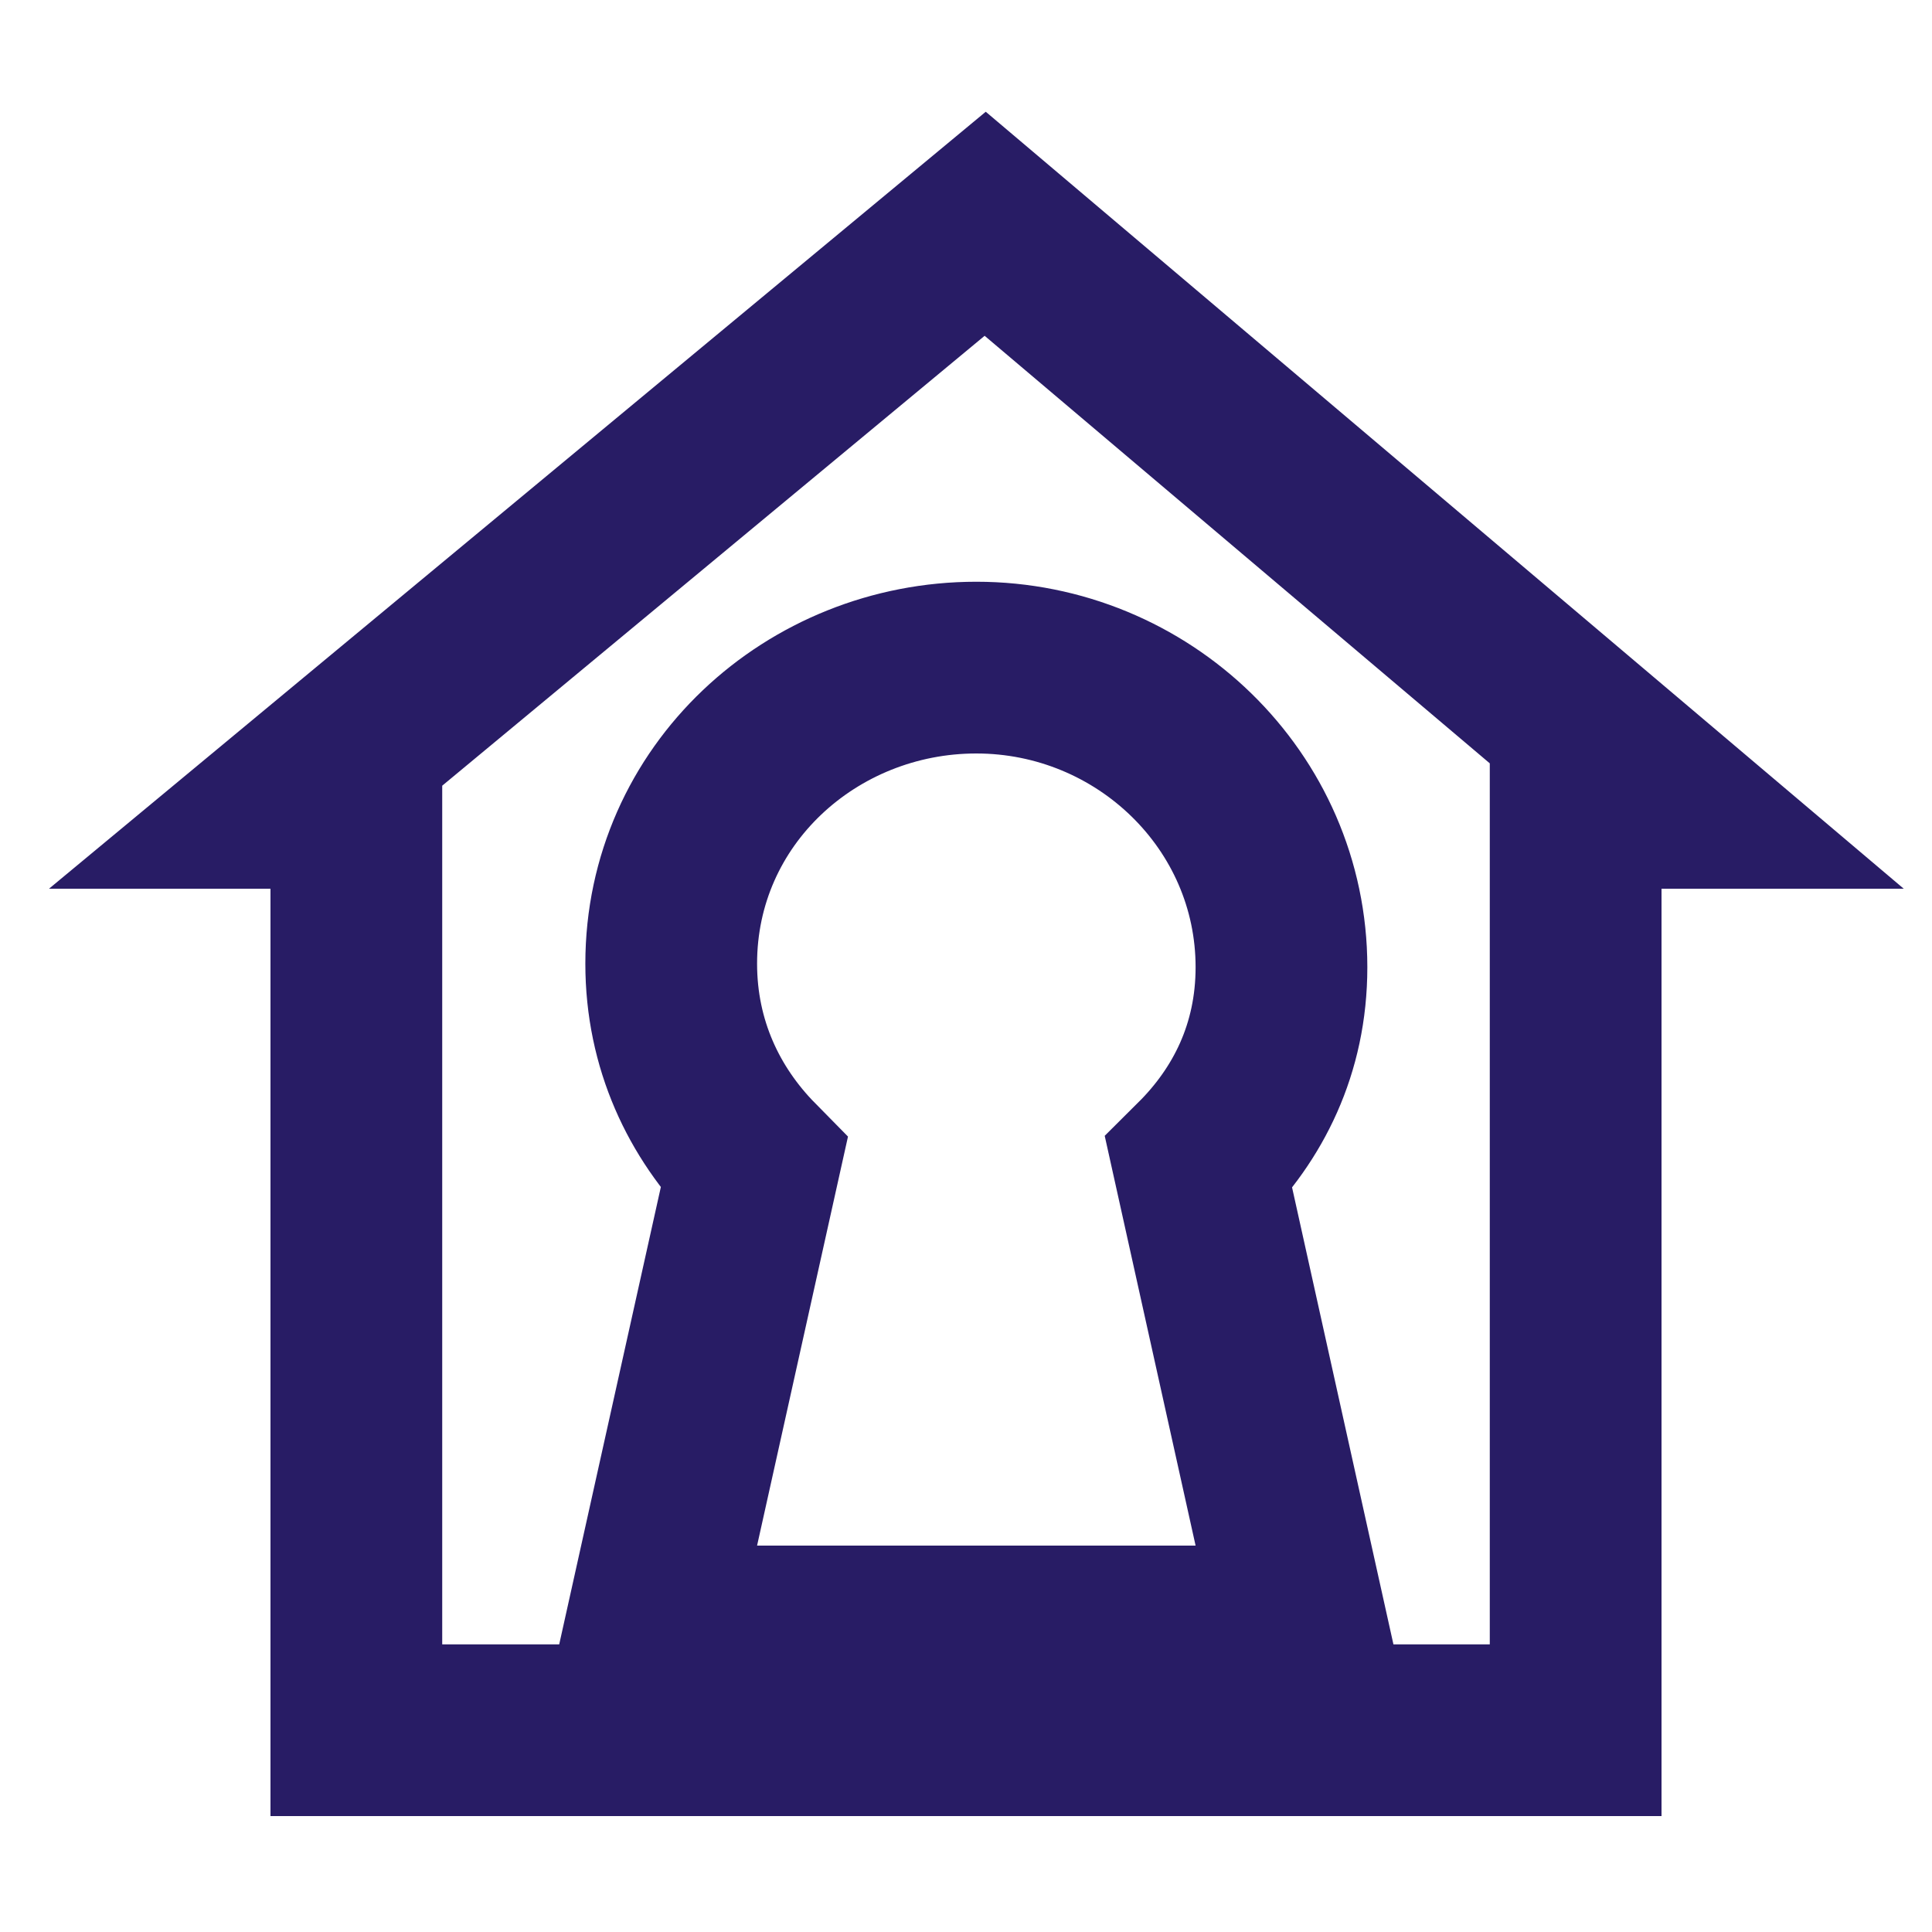 <svg width="74" height="74" viewBox="0 0 74 74" fill="none" xmlns="http://www.w3.org/2000/svg">
<path d="M13.649 34.04V30.751H10.994L37.735 8.571L63.941 30.751H63.64H60.351V34.04V66.271H13.649V34.04ZM45.794 62.489H49.893L49.005 58.488L45.916 44.56C47.8 42.687 49.083 40.182 49.083 37.046C49.083 30.661 43.778 25.571 37.395 25.571C31.089 25.571 25.709 30.454 25.709 36.91C25.709 40.007 26.965 42.62 28.881 44.566L25.787 58.487L24.898 62.489H28.998H45.794Z" stroke="#281C65" stroke-width="6.578"/>
</svg>
